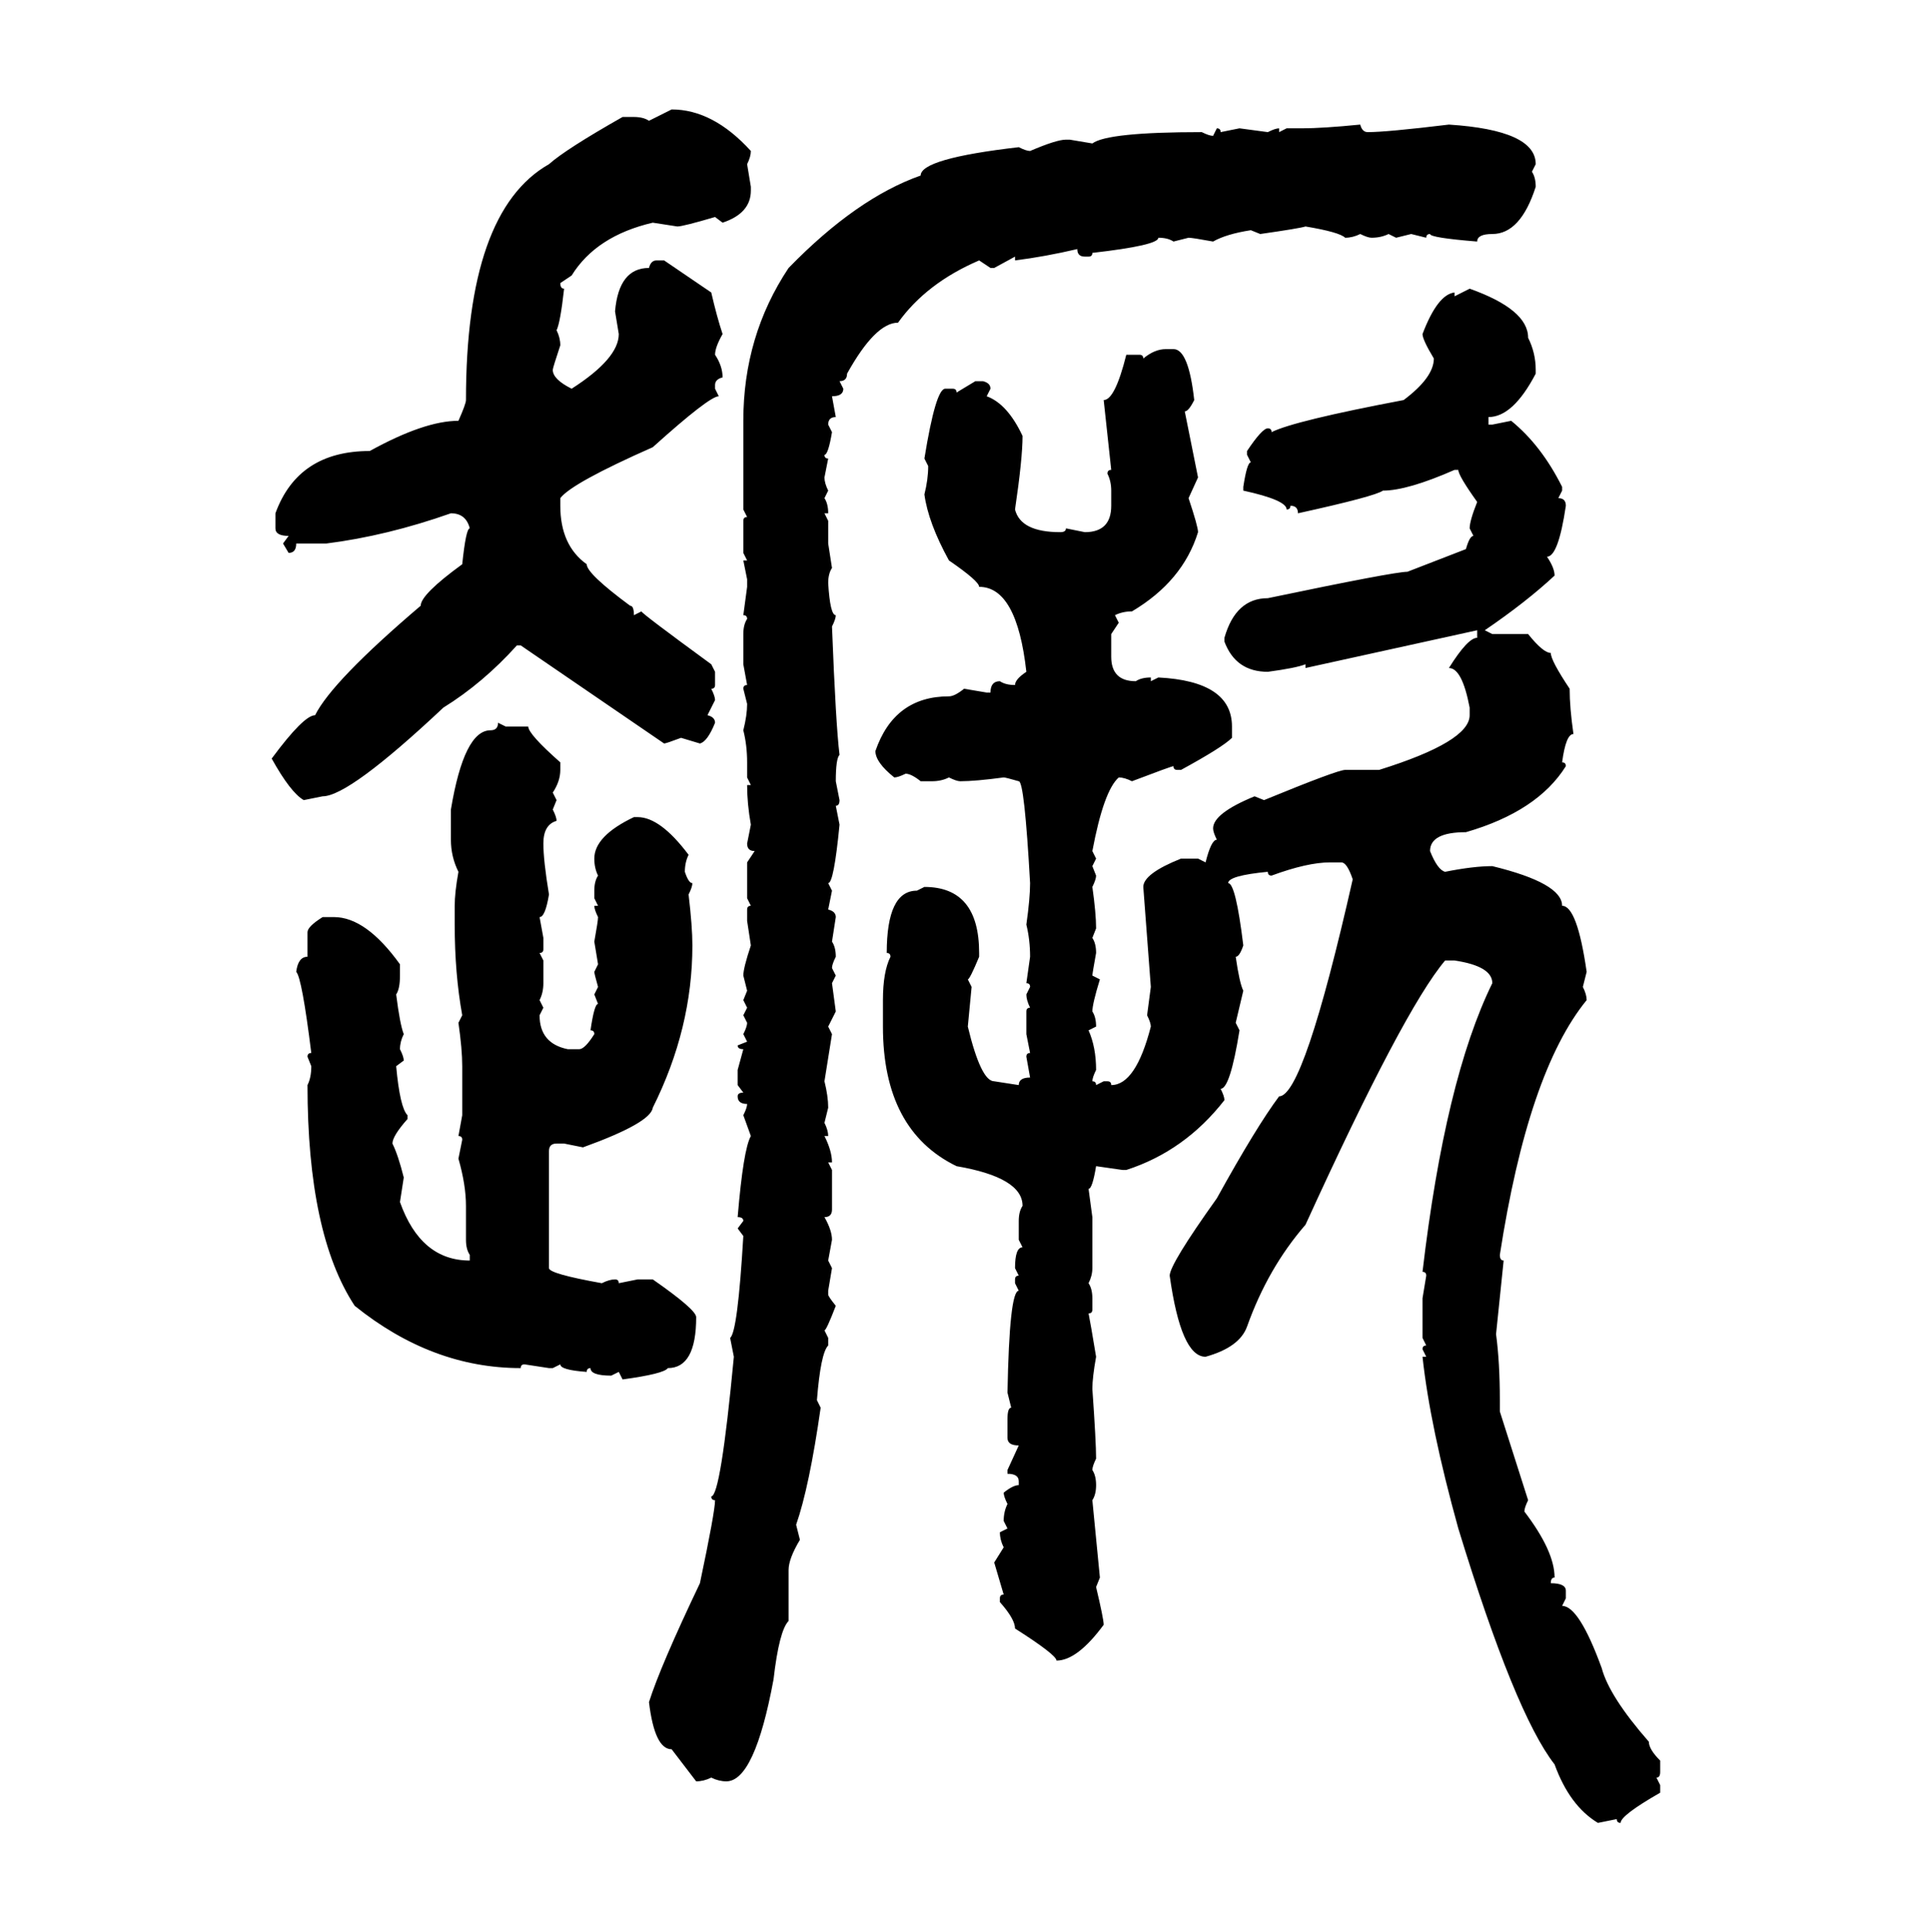 <svg xmlns="http://www.w3.org/2000/svg" xmlns:xlink="http://www.w3.org/1999/xlink" width="299.707" height="300"><path d="M100.78 18.75L104.30 16.99Q110.74 16.99 116.60 23.44L116.60 23.44Q116.60 24.32 116.02 25.49L116.02 25.49L116.60 29.00L116.60 29.59Q116.60 33.11 112.21 34.57L112.21 34.57L111.04 33.69Q106.05 35.16 105.18 35.16L105.18 35.16L101.37 34.57Q92.58 36.62 88.77 42.77L88.77 42.77L87.01 43.95Q87.01 44.82 87.60 44.82L87.60 44.82Q87.01 50.10 86.43 51.27L86.43 51.27Q87.01 52.44 87.01 53.61L87.01 53.61Q85.84 57.13 85.84 57.42L85.84 57.42Q85.84 58.89 88.77 60.35L88.77 60.35Q96.09 55.66 96.09 51.86L96.09 51.86L95.51 48.34Q96.09 41.60 100.78 41.60L100.78 41.60Q101.07 40.43 101.95 40.43L101.95 40.43L103.13 40.43L110.45 45.41Q111.33 49.22 112.21 51.86L112.21 51.86Q111.04 53.91 111.04 55.08L111.04 55.08Q112.21 56.84 112.21 58.59L112.21 58.59Q111.04 58.89 111.04 59.77L111.04 59.77L111.04 60.35L111.62 61.52Q110.16 61.52 101.37 69.43L101.37 69.43Q88.77 75 87.01 77.34L87.01 77.34L87.01 78.52Q87.01 84.67 91.11 87.60L91.11 87.60Q91.11 89.06 97.85 94.04L97.85 94.04Q98.44 94.04 98.44 95.51L98.44 95.51L99.61 94.92Q99.61 95.21 110.45 103.13L110.45 103.13L111.04 104.30L111.04 106.35Q111.04 106.93 110.45 106.93L110.45 106.93Q111.04 108.11 111.04 108.69L111.04 108.69L109.86 111.04Q111.04 111.33 111.04 112.21L111.04 112.21Q109.86 115.14 108.69 115.43L108.69 115.43L105.76 114.55Q103.42 115.43 103.13 115.43L103.13 115.43L80.86 100.20L80.27 100.20Q75 106.05 68.85 109.86L68.85 109.86Q54.20 123.63 50.10 123.63L50.10 123.63L47.17 124.22Q45.12 123.05 42.19 117.77L42.19 117.77Q47.17 111.04 48.93 111.04L48.93 111.04Q51.56 105.76 65.33 94.04L65.33 94.04Q65.33 92.29 71.78 87.60L71.78 87.60Q72.36 82.03 72.95 82.03L72.95 82.03Q72.36 79.69 70.02 79.69L70.02 79.69Q60.06 83.20 50.68 84.38L50.68 84.38L46.00 84.38Q46.00 85.84 44.82 85.84L44.82 85.84L43.95 84.38L44.82 83.20Q42.77 83.20 42.77 82.03L42.77 82.03L42.77 79.69Q46.29 70.02 57.42 70.02L57.42 70.02Q65.92 65.33 71.19 65.33L71.19 65.33Q72.36 62.70 72.36 62.11L72.36 62.11Q72.36 32.81 85.25 25.49L85.25 25.49Q87.89 23.14 96.68 18.16L96.68 18.16L98.44 18.16Q99.90 18.16 100.78 18.75L100.78 18.75ZM211.23 19.34L211.23 19.34Q211.52 20.51 212.40 20.51L212.40 20.51Q215.33 20.51 225 19.34L225 19.34Q238.48 20.21 238.48 25.49L238.48 25.49L237.89 26.66Q238.48 27.54 238.48 29.00L238.48 29.00Q236.13 36.33 231.74 36.33L231.74 36.33Q229.39 36.33 229.39 37.50L229.39 37.50Q222.07 36.91 222.07 36.33L222.07 36.33Q221.48 36.33 221.48 36.91L221.48 36.91L219.14 36.33L216.80 36.91L215.63 36.33Q214.45 36.91 212.99 36.91L212.99 36.91Q212.40 36.91 211.23 36.33L211.23 36.33Q210.06 36.91 208.89 36.91L208.89 36.91Q208.01 36.04 202.73 35.16L202.73 35.16Q201.86 35.45 195.70 36.33L195.70 36.33L194.24 35.74Q190.43 36.33 188.38 37.50L188.38 37.50Q185.16 36.91 184.57 36.91L184.57 36.91L182.23 37.50Q181.35 36.91 179.88 36.91L179.88 36.91Q179.88 38.09 169.63 39.26L169.63 39.26Q169.63 39.84 169.04 39.84L169.04 39.84L168.46 39.84Q167.29 39.84 167.29 38.67L167.29 38.67Q162.30 39.84 157.62 40.43L157.62 40.43L157.62 39.84L154.39 41.60L153.81 41.60L152.05 40.43Q143.85 43.95 139.45 50.10L139.45 50.10Q135.94 50.10 131.54 58.01L131.54 58.01Q131.54 59.18 130.37 59.18L130.37 59.18L130.96 60.35Q130.96 61.52 129.20 61.52L129.20 61.52L129.79 64.75Q128.61 64.75 128.61 65.92L128.61 65.92L129.20 67.09Q128.61 70.61 128.03 70.61L128.03 70.61Q128.03 71.19 128.61 71.19L128.61 71.19L128.03 74.12Q128.03 75 128.61 76.17L128.61 76.17L128.03 77.34Q128.61 78.22 128.61 79.69L128.61 79.69L128.03 79.69L128.61 80.86L128.61 84.38L129.20 88.18Q128.61 89.06 128.61 90.53L128.61 90.53Q128.91 95.51 129.79 95.51L129.79 95.51Q129.79 96.09 129.20 97.27L129.20 97.27Q129.79 112.50 130.37 117.19L130.37 117.19Q129.79 117.77 129.79 121.29L129.79 121.29L130.37 124.22Q130.37 125.10 129.79 125.10L129.79 125.10L130.37 128.03Q129.49 137.11 128.61 137.11L128.61 137.11L129.20 138.28L128.61 141.21Q129.79 141.50 129.79 142.38L129.79 142.38L129.20 146.19Q129.79 147.07 129.79 148.54L129.79 148.54Q129.20 149.71 129.20 150.29L129.20 150.29L129.79 151.46L129.20 152.64L129.79 157.03L128.61 159.38L129.20 160.55L128.03 167.87Q128.61 170.21 128.61 171.97L128.61 171.97L128.03 174.32Q128.61 175.49 128.61 176.37L128.61 176.37L128.03 176.37Q129.20 178.71 129.20 180.47L129.20 180.47L128.61 180.47L129.20 181.64L129.20 187.79Q129.20 188.96 128.03 188.96L128.03 188.96Q129.20 191.02 129.20 192.48L129.20 192.48L128.61 195.70L129.20 196.88L128.61 200.39L128.61 200.98Q128.61 201.27 129.79 202.73L129.79 202.73Q128.32 206.54 128.03 206.54L128.03 206.54L128.61 207.71L128.61 208.89Q127.44 210.06 126.86 217.38L126.86 217.38L127.44 218.55Q125.68 230.86 123.63 236.72L123.63 236.72L124.22 239.06Q122.46 241.99 122.46 243.75L122.46 243.75L122.46 251.66Q121.00 253.13 120.12 260.74L120.12 260.74Q117.19 276.56 112.79 276.56L112.79 276.56Q111.62 276.56 110.45 275.98L110.45 275.98Q109.28 276.56 108.11 276.56L108.11 276.56L104.30 271.58Q101.66 271.58 100.78 264.26L100.78 264.26Q102.54 258.69 108.69 245.80L108.69 245.80Q111.04 234.67 111.04 232.91L111.04 232.91Q110.45 232.91 110.45 232.32L110.45 232.32Q111.91 232.32 113.96 210.64L113.96 210.64L113.38 207.71Q114.55 206.84 115.43 191.89L115.43 191.89L114.55 190.72L115.43 189.55Q115.43 188.96 114.55 188.96L114.55 188.96Q115.43 178.42 116.60 176.37L116.60 176.37L115.43 173.14Q116.02 171.97 116.02 171.39L116.02 171.39Q114.55 171.39 114.55 170.21L114.55 170.21Q114.55 169.63 115.43 169.63L115.43 169.63L114.55 168.46L114.55 166.11L115.43 162.89Q114.55 162.89 114.55 162.30L114.55 162.30L116.02 161.72L115.43 160.55Q116.02 159.38 116.02 158.79L116.02 158.79L115.43 157.62L116.02 156.45L115.43 155.27L116.02 153.81L115.43 151.46Q115.43 150.29 116.60 146.78L116.60 146.78L116.02 142.97L116.02 141.21Q116.02 140.63 116.60 140.63L116.60 140.63L116.02 139.45L116.02 133.89L117.19 132.13Q116.02 132.13 116.02 130.96L116.02 130.96L116.60 128.03Q116.02 124.80 116.02 121.88L116.02 121.88L116.60 121.88L116.02 120.70L116.02 118.36Q116.02 115.72 115.43 113.38L115.43 113.38Q116.02 111.04 116.02 109.28L116.02 109.28L115.43 106.93Q115.43 106.35 116.02 106.35L116.02 106.35L115.43 103.13L115.43 98.44Q115.43 96.97 116.02 96.09L116.02 96.09Q116.02 95.51 115.43 95.51L115.43 95.51L116.02 91.11L116.02 89.94L115.43 87.01L116.02 87.01L115.43 85.84L115.43 80.86Q115.43 80.27 116.02 80.27L116.02 80.27L115.43 79.10L115.43 65.33Q115.43 52.15 122.46 41.60L122.46 41.60Q133.01 30.76 142.97 27.25L142.97 27.25Q142.97 24.61 158.20 22.85L158.20 22.85Q159.38 23.44 159.96 23.44L159.96 23.44Q164.06 21.68 165.53 21.68L165.53 21.68L166.11 21.68L169.63 22.27Q171.97 20.51 186.62 20.51L186.62 20.51Q187.79 21.09 188.38 21.09L188.38 21.09L188.96 19.92Q189.55 19.92 189.55 20.51L189.55 20.51L192.48 19.92L196.88 20.51Q198.05 19.92 198.63 19.92L198.63 19.92L198.63 20.51L199.80 19.92L202.15 19.92Q205.37 19.92 211.23 19.34ZM225.88 46.00L228.22 44.82Q237.30 48.05 237.30 52.44L237.30 52.44Q238.48 54.79 238.48 57.42L238.48 57.42L238.48 58.01Q234.96 64.75 231.15 64.75L231.15 64.75L231.15 65.92L231.74 65.92L234.67 65.33Q239.36 69.14 242.58 75.59L242.58 75.59L242.58 76.17L241.99 77.34Q243.16 77.34 243.16 78.52L243.16 78.52Q241.99 86.43 240.23 86.43L240.23 86.43Q241.41 88.18 241.41 89.36L241.41 89.36Q237.01 93.46 230.57 97.85L230.57 97.85L231.74 98.44L237.30 98.44Q239.65 101.37 240.82 101.37L240.82 101.37Q240.82 102.54 243.75 106.93L243.75 106.93Q243.75 109.86 244.34 113.96L244.34 113.96Q243.16 113.96 242.58 118.36L242.58 118.36Q243.16 118.36 243.16 118.95L243.16 118.95Q238.77 125.98 227.64 129.20L227.64 129.20Q222.07 129.20 222.07 132.13L222.07 132.13Q223.24 135.06 224.41 135.35L224.41 135.35Q228.81 134.47 231.74 134.47L231.74 134.47Q242.58 137.11 242.58 140.63L242.58 140.63Q244.92 140.63 246.39 150.88L246.39 150.88L245.80 153.22Q246.39 154.39 246.39 155.27L246.39 155.27Q237.30 166.41 232.91 194.82L232.91 194.82Q232.91 195.70 233.50 195.70L233.50 195.70L232.32 207.13Q232.91 211.52 232.91 217.38L232.91 217.38L232.91 219.14L237.30 232.91Q236.72 234.08 236.72 234.67L236.72 234.67Q241.41 240.82 241.41 244.92L241.41 244.92Q240.82 244.92 240.82 245.80L240.82 245.80Q243.16 245.80 243.16 246.97L243.16 246.97L243.16 248.14L242.58 249.32Q245.21 249.32 248.73 258.98L248.73 258.98Q249.90 263.38 256.05 270.41L256.05 270.41Q256.05 271.58 257.81 273.34L257.81 273.34L257.81 275.10Q257.81 275.98 257.23 275.98L257.23 275.98L257.81 277.15L257.81 278.32Q251.66 281.84 251.66 283.01L251.66 283.01Q251.07 283.01 251.07 282.42L251.07 282.42L248.14 283.01Q243.75 280.37 241.41 273.93L241.41 273.93Q235.25 266.02 226.46 237.30L226.46 237.30Q222.07 221.48 220.90 210.64L220.90 210.64L221.48 210.64L220.90 209.47Q220.90 208.89 221.48 208.89L221.48 208.89L220.90 207.71L220.90 201.56L221.48 198.05Q221.48 197.46 220.90 197.46L220.90 197.46Q224.41 167.58 231.74 152.64L231.74 152.64Q231.74 150 225.88 149.12L225.88 149.12L224.41 149.12Q217.97 156.74 202.73 190.14L202.73 190.14Q196.88 196.88 193.65 205.96L193.65 205.96Q192.48 209.18 187.21 210.64L187.21 210.64Q183.40 210.64 181.64 198.05L181.64 198.05Q181.64 196.29 188.96 186.04L188.96 186.04Q195.12 174.90 198.63 170.21L198.63 170.21Q202.44 170.21 210.06 136.52L210.06 136.52Q209.18 133.89 208.30 133.89L208.30 133.89L206.54 133.89Q203.03 133.89 197.46 135.94L197.46 135.94Q196.88 135.94 196.88 135.35L196.88 135.35Q190.72 135.94 190.72 137.11L190.72 137.11Q191.89 137.11 193.07 146.78L193.07 146.78Q192.48 148.54 191.89 148.54L191.89 148.54Q192.48 152.64 193.07 153.81L193.07 153.81L191.89 158.79L192.48 159.96Q191.02 169.04 189.55 169.04L189.55 169.04Q190.14 170.21 190.14 170.80L190.14 170.80Q183.98 178.71 174.90 181.64L174.90 181.64L174.32 181.64L170.21 181.05Q169.63 184.57 169.04 184.57L169.04 184.57L169.63 188.96L169.63 196.88Q169.63 198.05 169.04 199.22L169.04 199.22Q169.63 200.10 169.63 201.56L169.63 201.56L169.63 203.32Q169.63 203.91 169.04 203.91L169.04 203.91Q169.34 205.37 170.21 210.64L170.21 210.64Q169.63 213.87 169.63 215.63L169.63 215.63Q170.21 223.83 170.21 226.46L170.21 226.46Q169.63 227.64 169.63 228.22L169.63 228.22Q170.21 229.10 170.21 230.57L170.21 230.57Q170.21 232.03 169.63 232.91L169.63 232.91L170.80 244.92L170.21 246.39Q171.39 251.37 171.39 252.25L171.39 252.25Q167.29 257.81 164.06 257.81L164.06 257.81Q164.06 256.93 157.62 252.83L157.62 252.83Q157.62 251.37 155.27 248.73L155.27 248.73L155.27 248.14Q155.27 247.56 155.86 247.56L155.86 247.56L154.39 242.58L155.86 240.23Q155.27 239.06 155.27 237.89L155.27 237.89L156.45 237.30L155.86 236.13Q155.86 234.67 156.45 233.50L156.45 233.50Q155.86 232.32 155.86 231.74L155.86 231.74Q157.32 230.57 158.20 230.57L158.20 230.57L158.20 229.98Q158.20 228.81 156.45 228.81L156.45 228.81L156.45 228.22L158.20 224.41Q156.45 224.41 156.45 223.24L156.45 223.24L156.45 220.31Q156.45 218.55 157.03 218.55L157.03 218.55L156.45 216.21Q156.74 200.39 158.20 200.39L158.20 200.39L157.62 199.22L157.62 198.63Q157.62 198.05 158.20 198.05L158.20 198.05L157.62 196.88Q157.62 193.65 158.79 193.65L158.79 193.65L158.20 192.48L158.20 189.55Q158.20 188.09 158.79 187.21L158.79 187.21Q158.79 182.81 148.54 181.05L148.54 181.05Q137.11 175.49 137.11 159.38L137.11 159.38L137.11 155.27Q137.11 150.88 138.28 148.54L138.28 148.54Q138.28 147.95 137.70 147.95L137.70 147.95Q137.70 138.28 142.38 138.28L142.38 138.28L143.55 137.70Q152.05 137.70 152.05 147.95L152.05 147.95L152.05 148.54Q150.59 152.05 150.29 152.05L150.29 152.05L150.88 153.22L150.29 159.38Q152.34 167.87 154.39 167.87L154.39 167.87L158.20 168.46Q158.20 167.29 159.96 167.29L159.96 167.29L159.38 164.06Q159.38 163.48 159.96 163.48L159.96 163.48L159.38 160.55L159.38 157.03Q159.38 156.45 159.96 156.45L159.96 156.45Q159.38 155.27 159.38 154.39L159.38 154.39L159.96 153.22Q159.96 152.64 159.38 152.64L159.38 152.64L159.96 148.54Q159.96 145.90 159.38 143.55L159.38 143.55Q159.96 139.45 159.96 137.11L159.96 137.11Q159.08 121.29 158.20 121.29L158.20 121.29Q156.15 120.70 155.86 120.70L155.86 120.70Q151.46 121.29 149.12 121.29L149.12 121.29Q148.54 121.29 147.36 120.70L147.36 120.70Q146.19 121.29 144.73 121.29L144.73 121.29L142.97 121.29Q141.50 120.12 140.63 120.12L140.63 120.12Q139.45 120.70 138.87 120.70L138.87 120.70Q135.94 118.36 135.94 116.60L135.94 116.60Q138.87 108.11 147.36 108.11L147.36 108.11Q148.24 108.11 149.71 106.93L149.71 106.93L153.22 107.52L153.81 107.52Q153.81 105.76 155.27 105.76L155.27 105.76Q156.15 106.35 157.62 106.35L157.62 106.35Q157.62 105.47 159.38 104.30L159.38 104.30Q157.91 91.11 152.05 91.11L152.05 91.11Q152.05 90.23 147.36 87.01L147.36 87.01Q144.14 81.15 143.55 76.76L143.55 76.76Q144.14 74.41 144.14 72.36L144.14 72.36L143.55 71.19Q145.31 60.35 146.78 60.35L146.78 60.35L147.95 60.35Q148.54 60.35 148.54 60.94L148.54 60.94L151.46 59.18L152.64 59.18Q153.81 59.47 153.81 60.35L153.81 60.35L153.22 61.52Q156.45 62.70 158.79 67.68L158.79 67.68Q158.79 71.19 157.62 79.10L157.62 79.10Q158.50 82.62 164.65 82.62L164.65 82.62Q165.53 82.62 165.53 82.03L165.53 82.03L168.46 82.62Q172.56 82.62 172.56 78.52L172.56 78.52L172.56 76.17Q172.56 74.71 171.97 73.54L171.97 73.54Q171.97 72.95 172.56 72.95L172.56 72.95L171.39 62.11Q173.14 62.11 174.90 55.08L174.90 55.08L176.95 55.08Q177.54 55.08 177.54 55.66L177.54 55.66Q179.30 54.20 181.05 54.20L181.05 54.20L182.23 54.20Q184.57 54.20 185.45 62.11L185.45 62.11Q184.57 63.87 183.98 63.87L183.98 63.87L186.04 74.12L184.57 77.34Q186.04 81.74 186.04 82.62L186.04 82.62Q183.69 90.23 175.78 94.92L175.78 94.92Q174.32 94.92 173.14 95.51L173.14 95.51L173.73 96.68L172.56 98.44L172.56 101.95Q172.56 105.76 176.37 105.76L176.37 105.76Q177.25 105.18 178.71 105.18L178.71 105.18L178.71 105.76L179.88 105.18Q191.31 105.76 191.31 112.79L191.31 112.79L191.31 114.55Q189.84 116.02 183.40 119.53L183.40 119.53L182.81 119.53Q182.23 119.53 182.23 118.95L182.23 118.95Q181.93 118.95 175.78 121.29L175.78 121.29Q174.61 120.70 173.73 120.70L173.73 120.70Q171.39 122.75 169.63 132.13L169.63 132.13L170.21 133.30L169.63 134.47L170.21 135.94Q170.21 136.52 169.63 137.70L169.63 137.70Q170.21 141.80 170.21 144.14L170.21 144.14L169.63 145.61Q170.21 146.48 170.21 147.95L170.21 147.95Q169.63 151.17 169.63 151.46L169.63 151.46L170.80 152.05Q169.63 155.86 169.63 157.03L169.63 157.03Q170.21 157.91 170.21 159.38L170.21 159.38L169.04 159.96Q170.21 162.60 170.21 166.11L170.21 166.11Q169.63 167.29 169.63 167.87L169.63 167.87Q170.21 167.87 170.21 168.46L170.21 168.46L171.39 167.87L171.97 167.87Q172.56 167.87 172.56 168.46L172.56 168.46Q176.37 168.46 178.71 159.38L178.71 159.38Q178.71 158.79 178.13 157.62L178.13 157.62L178.71 153.22L177.54 137.70Q177.54 135.64 183.40 133.30L183.40 133.30L186.04 133.30L187.21 133.89Q188.09 130.37 188.96 130.37L188.96 130.37Q188.38 129.20 188.38 128.61L188.38 128.61Q188.38 126.27 194.82 123.63L194.82 123.63L196.29 124.22Q207.71 119.53 208.89 119.53L208.89 119.53L214.16 119.53Q228.22 115.14 228.22 111.04L228.22 111.04L228.22 109.86Q227.05 103.71 225 103.71L225 103.71Q227.93 99.02 229.39 99.02L229.39 99.02L229.39 97.85L202.73 103.71L202.73 103.13Q201.27 103.71 196.88 104.30L196.88 104.30Q191.89 104.30 190.14 99.61L190.14 99.61L190.14 99.02Q191.89 92.87 196.88 92.87L196.88 92.87Q216.50 88.77 218.55 88.77L218.55 88.77L227.64 85.25Q228.22 83.20 228.81 83.20L228.81 83.20L228.22 82.03Q228.22 80.86 229.39 77.93L229.39 77.93Q226.46 73.83 226.46 72.95L226.46 72.95L225.88 72.95Q218.55 76.17 214.75 76.17L214.75 76.17Q213.57 77.05 201.56 79.69L201.56 79.69Q201.56 78.52 200.39 78.52L200.39 78.52Q200.39 79.10 199.80 79.10L199.80 79.10Q199.80 77.64 193.07 76.17L193.07 76.17L193.07 75.59Q193.65 71.78 194.24 71.78L194.24 71.78L193.65 70.61L193.65 70.02Q196.00 66.50 196.88 66.50L196.88 66.50Q197.46 66.50 197.46 67.09L197.46 67.09Q200.98 65.33 217.97 62.11L217.97 62.11Q222.66 58.59 222.66 55.66L222.66 55.66Q220.90 52.73 220.90 51.86L220.90 51.86Q223.24 45.70 225.88 45.41L225.88 45.41L225.88 46.00ZM77.34 112.21L77.34 112.21L78.52 112.79L82.03 112.79Q82.03 113.96 87.01 118.36L87.01 118.36L87.01 119.53Q87.01 121.29 85.84 123.05L85.84 123.05L86.43 124.22L85.84 125.68Q86.43 126.86 86.43 127.44L86.43 127.44Q84.38 128.03 84.38 130.96L84.38 130.96Q84.38 133.59 85.25 138.87L85.25 138.87Q84.67 142.38 83.79 142.38L83.79 142.38L84.38 145.61L84.38 147.36Q84.38 147.95 83.79 147.95L83.79 147.95L84.38 149.12L84.38 152.64Q84.38 154.10 83.79 155.27L83.79 155.27L84.38 156.45L83.79 157.62Q83.79 162.01 88.18 162.89L88.18 162.89L89.94 162.89Q90.82 162.89 92.29 160.55L92.29 160.55Q92.29 159.96 91.70 159.96L91.70 159.96Q92.29 155.86 92.87 155.86L92.87 155.86L92.29 154.39L92.87 153.22Q92.29 151.17 92.29 150.88L92.29 150.88L92.87 149.71L92.29 146.19Q92.87 142.97 92.87 142.38L92.87 142.38Q92.29 141.21 92.29 140.63L92.29 140.63L92.87 140.63L92.29 139.45L92.29 138.28Q92.29 136.82 92.87 135.94L92.87 135.94Q92.29 134.77 92.29 133.30L92.29 133.30Q92.29 129.79 98.44 126.86L98.44 126.86L99.02 126.86Q102.54 126.86 106.93 132.71L106.93 132.71Q106.35 133.89 106.35 135.35L106.35 135.35Q106.93 137.11 107.52 137.11L107.52 137.11Q107.52 137.70 106.93 138.87L106.93 138.87Q107.52 143.85 107.52 146.78L107.52 146.78Q107.52 159.67 101.37 171.97L101.37 171.97Q101.07 174.32 90.53 178.13L90.53 178.13L87.60 177.54L86.43 177.54Q85.25 177.54 85.25 178.71L85.25 178.71L85.25 196.88Q85.25 197.75 93.46 199.22L93.46 199.22Q94.63 198.63 95.51 198.63L95.51 198.63Q96.09 198.63 96.09 199.22L96.09 199.22L99.02 198.63L101.37 198.63Q108.11 203.32 108.11 204.49L108.11 204.49Q108.11 212.40 103.71 212.40L103.71 212.40Q103.13 213.28 96.68 214.16L96.68 214.16L96.09 212.99L94.92 213.57Q91.70 213.57 91.70 212.40L91.70 212.40Q91.11 212.40 91.11 212.99L91.11 212.99Q87.01 212.70 87.01 211.82L87.01 211.82L85.84 212.40L85.25 212.40L81.45 211.82Q80.86 211.82 80.86 212.40L80.86 212.40Q67.09 212.40 55.08 202.73L55.08 202.73Q47.75 191.60 47.75 168.46L47.75 168.46Q48.34 167.29 48.34 165.53L48.34 165.53L47.75 164.06Q47.75 163.48 48.34 163.48L48.34 163.48Q46.88 151.76 46.00 150.88L46.00 150.88Q46.29 148.54 47.75 148.54L47.75 148.54L47.75 144.73Q47.75 143.85 50.10 142.38L50.10 142.38L51.86 142.38Q56.84 142.38 62.11 149.71L62.11 149.71L62.11 151.46Q62.11 153.52 61.52 154.39L61.52 154.39Q62.11 159.08 62.70 160.55L62.70 160.55Q62.11 161.72 62.11 162.89L62.11 162.89Q62.70 164.06 62.70 164.65L62.70 164.65L61.52 165.53Q62.11 171.97 63.28 173.14L63.28 173.14L63.28 173.73Q60.94 176.37 60.94 177.54L60.94 177.54Q61.82 179.30 62.70 182.81L62.70 182.81L62.11 186.62Q65.33 195.70 72.95 195.70L72.95 195.70L72.95 194.82Q72.36 193.95 72.36 192.48L72.36 192.48L72.36 187.21Q72.36 183.98 71.19 179.88L71.19 179.88L71.78 176.95Q71.78 176.37 71.19 176.37L71.19 176.37L71.78 173.14L71.78 165.53Q71.78 162.89 71.19 158.79L71.19 158.79L71.78 157.62Q70.61 151.17 70.61 143.55L70.61 143.55L70.61 140.63Q70.61 138.57 71.19 135.35L71.19 135.35Q70.02 133.01 70.02 130.37L70.02 130.37L70.02 125.68Q72.07 113.38 76.17 113.38L76.17 113.38Q77.34 113.38 77.34 112.21Z"/></svg>